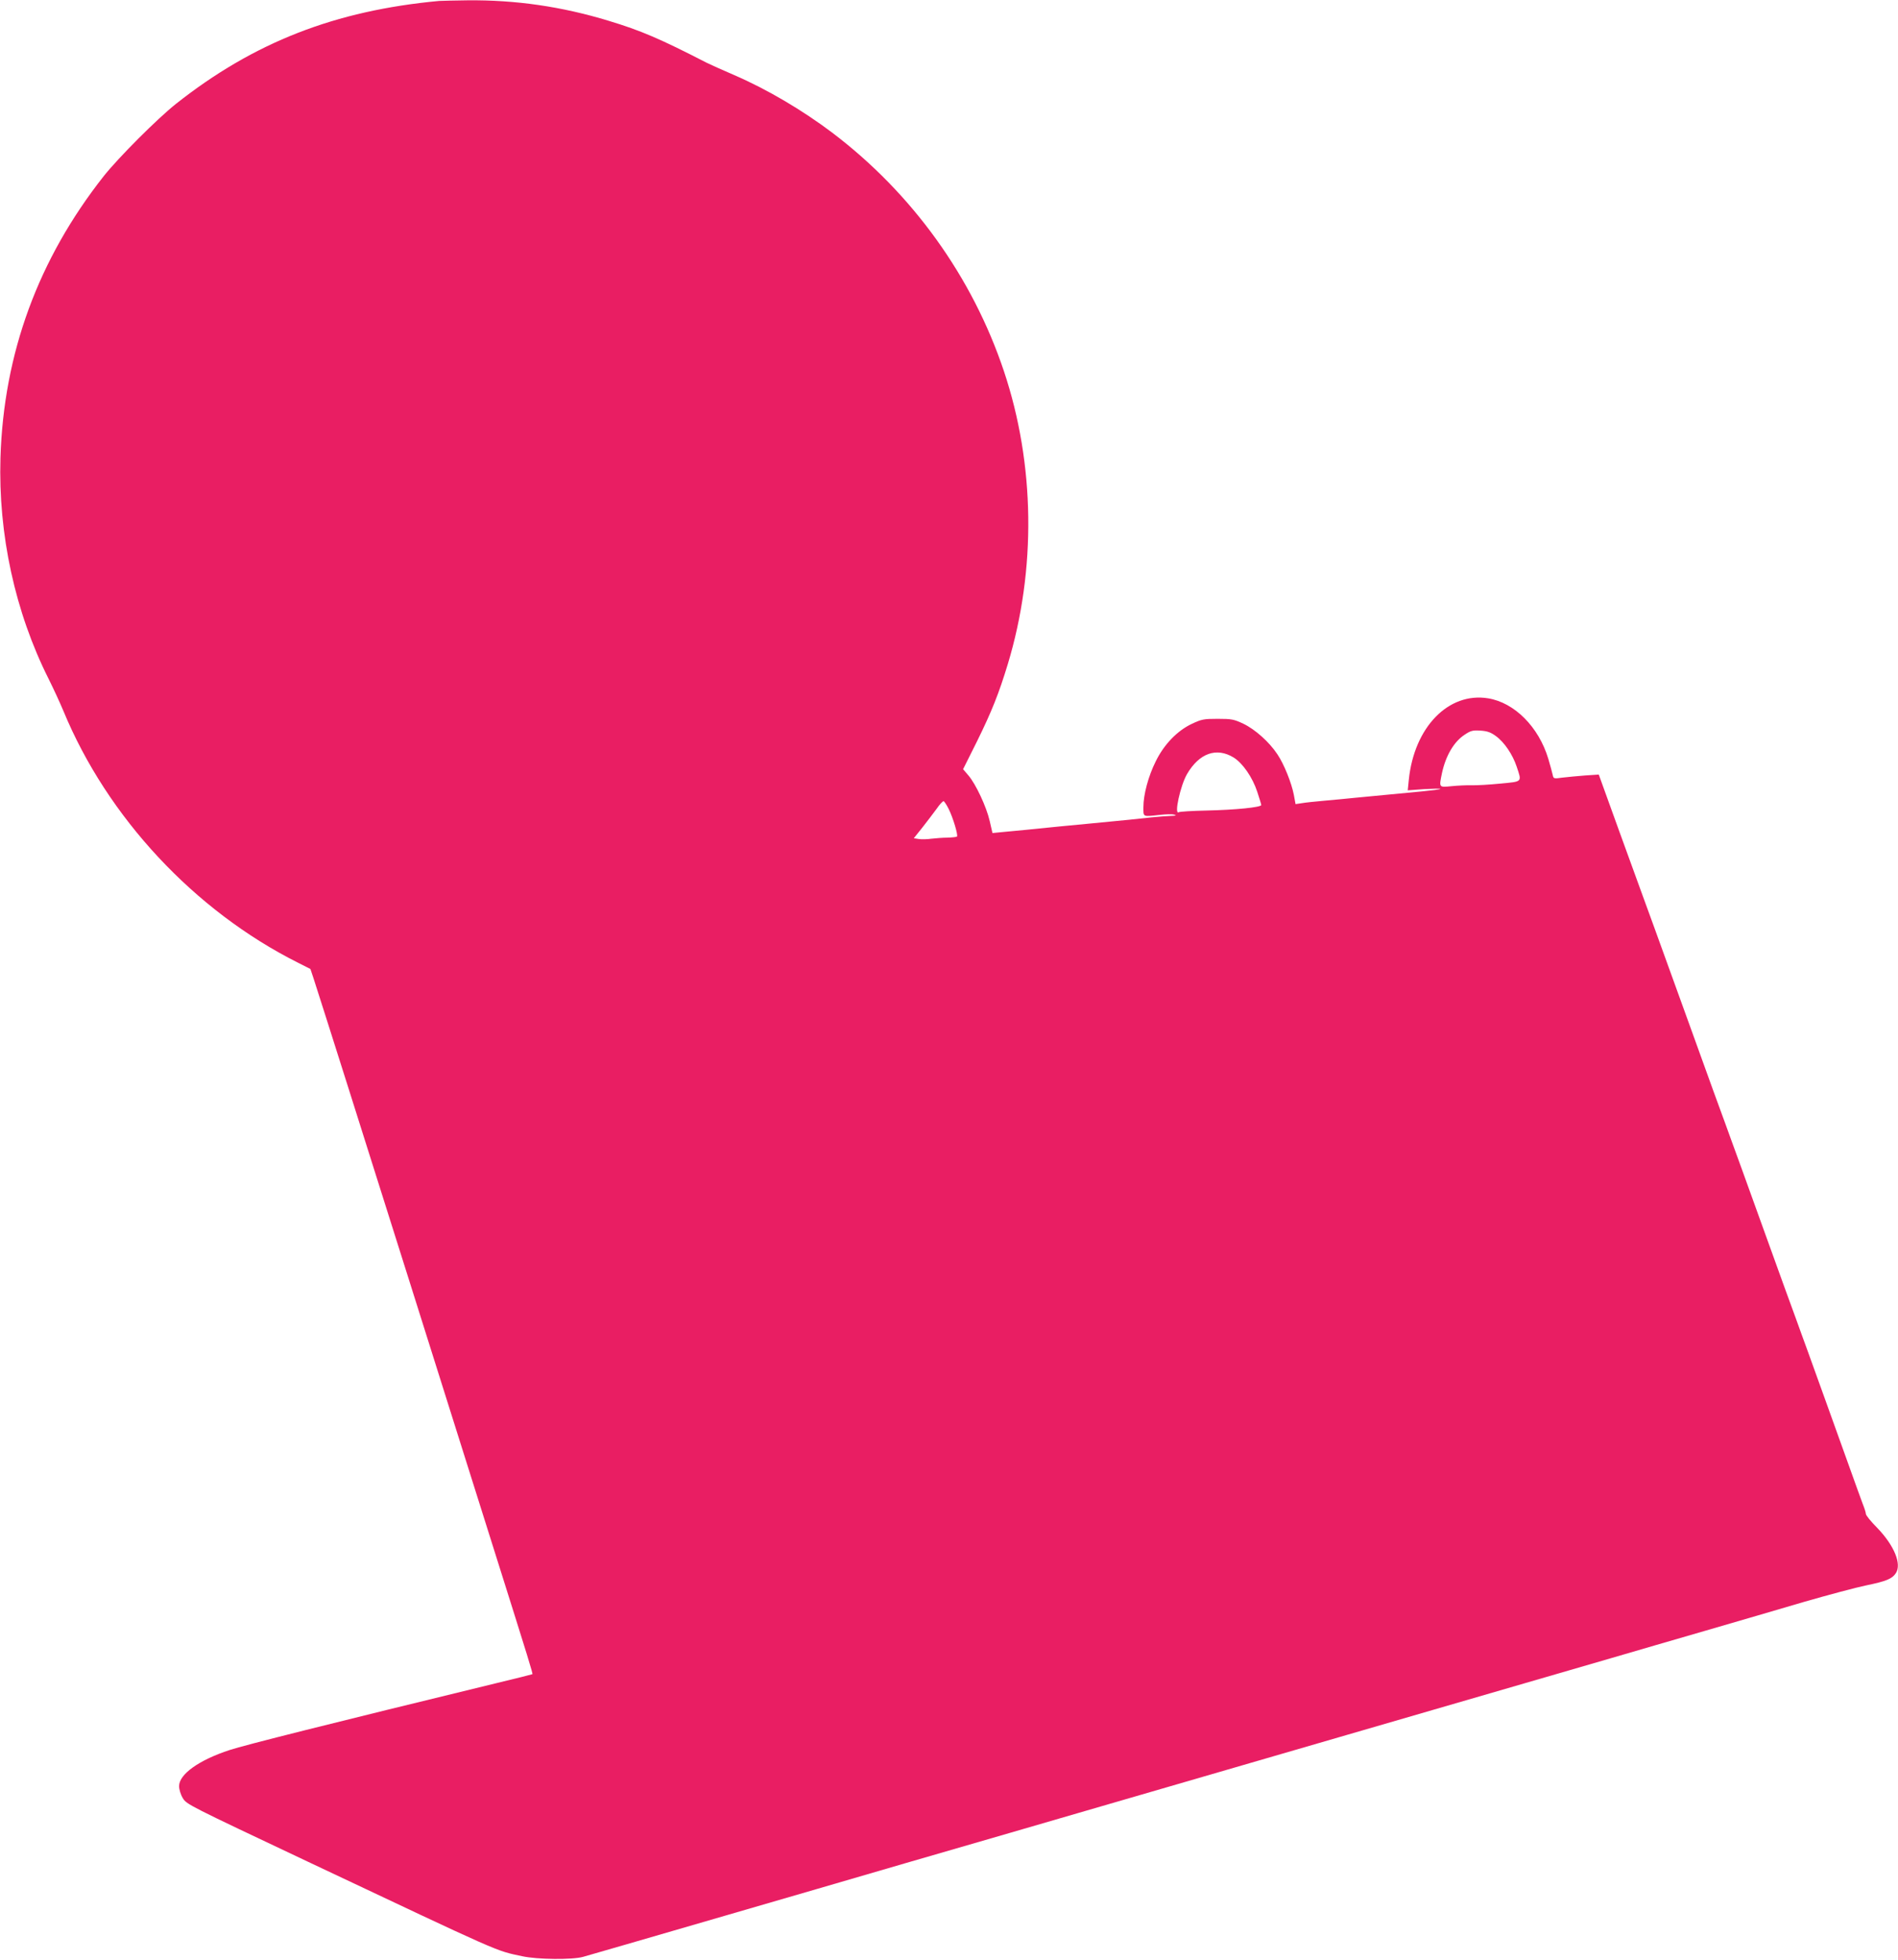 <?xml version="1.0" standalone="no"?>
<!DOCTYPE svg PUBLIC "-//W3C//DTD SVG 20010904//EN"
 "http://www.w3.org/TR/2001/REC-SVG-20010904/DTD/svg10.dtd">
<svg version="1.0" xmlns="http://www.w3.org/2000/svg"
 width="1240pt" height="1280pt" viewBox="0 0 1240 1280"
 preserveAspectRatio="xMidYMid meet">
<g transform="translate(0,1280) scale(0.1,-0.1)"
fill="#e91e63" stroke="none">
<path d="M2870 12794 c-681 -63 -1211 -270 -1720 -672 -122 -97 -375 -350
-472 -472 -428 -543 -654 -1157 -675 -1840 -15 -500 95 -1007 315 -1445 33
-66 76 -160 96 -208 287 -695 857 -1306 1533 -1645 l81 -41 21 -63 c80 -248
313 -985 631 -1993 205 -649 452 -1434 550 -1745 232 -736 252 -801 248 -805
-2 -1 -106 -28 -233 -58 -1094 -266 -1646 -405 -1744 -437 -202 -66 -331 -159
-331 -236 0 -21 10 -55 24 -78 24 -41 37 -47 818 -416 1288 -608 1222 -579
1399 -617 100 -22 329 -24 399 -4 44 12 391 113 935 271 149 43 412 120 585
170 173 50 439 128 590 172 595 172 827 240 1130 328 173 50 437 127 585 170
149 43 412 120 585 170 173 50 437 127 585 170 149 43 412 120 585 170 317 92
629 183 1133 329 149 44 430 125 622 181 193 56 481 140 640 187 160 46 343
95 407 108 131 27 170 43 194 80 39 60 -11 181 -122 296 -41 41 -74 82 -74 91
0 8 -9 37 -20 64 -10 27 -51 139 -90 249 -82 228 -242 674 -271 753 -10 28
-28 77 -39 107 -11 30 -29 79 -39 108 -11 28 -106 291 -211 582 -105 292 -200
554 -211 583 -10 28 -28 76 -38 105 -11 28 -115 315 -231 637 -235 650 -283
782 -310 855 -10 28 -79 216 -152 418 l-133 368 -90 -6 c-49 -4 -116 -10 -148
-14 -56 -8 -58 -7 -63 18 -3 14 -16 62 -29 106 -63 208 -221 366 -393 394
-259 42 -483 -189 -518 -532 l-7 -69 109 8 c60 3 107 4 104 1 -3 -3 -57 -10
-120 -16 -159 -15 -306 -29 -430 -41 -58 -6 -152 -15 -210 -20 -58 -5 -123
-12 -146 -16 l-40 -6 -11 60 c-15 78 -64 201 -108 266 -53 80 -145 162 -222
199 -62 29 -76 32 -168 32 -92 0 -105 -3 -169 -33 -95 -45 -181 -134 -235
-244 -49 -98 -81 -218 -81 -300 0 -66 -7 -63 111 -50 36 4 76 5 90 1 18 -5 13
-7 -21 -8 -25 -1 -83 -5 -130 -10 -79 -9 -159 -17 -420 -42 -109 -10 -230 -22
-397 -39 -54 -5 -125 -12 -158 -15 l-61 -6 -18 78 c-21 93 -91 242 -139 298
l-35 41 92 184 c95 193 142 311 200 502 187 618 178 1306 -25 1913 -206 616
-599 1162 -1120 1557 -197 149 -430 286 -641 377 -79 34 -161 71 -183 82 -301
155 -429 210 -638 273 -308 94 -610 137 -922 134 -82 -1 -166 -3 -185 -4z
m6902 -4801 c56 -40 111 -122 137 -201 34 -102 39 -96 -106 -110 -71 -7 -155
-12 -188 -11 -33 1 -93 -2 -132 -6 -84 -8 -82 -10 -62 87 25 114 79 205 149
250 39 26 52 29 102 26 45 -3 67 -11 100 -35z m-1712 -141 c59 -37 123 -129
154 -224 14 -43 26 -81 26 -86 0 -15 -171 -32 -357 -36 -94 -2 -176 -7 -182
-11 -32 -19 11 175 54 249 80 137 193 177 305 108z m-1862 -336 c28 -56 63
-172 54 -180 -3 -3 -30 -6 -61 -7 -31 0 -78 -4 -106 -7 -27 -4 -65 -5 -82 -2
l-33 5 56 70 c31 39 72 94 93 122 20 29 40 51 46 50 5 -2 20 -25 33 -51z"/>
</g>
</svg>

